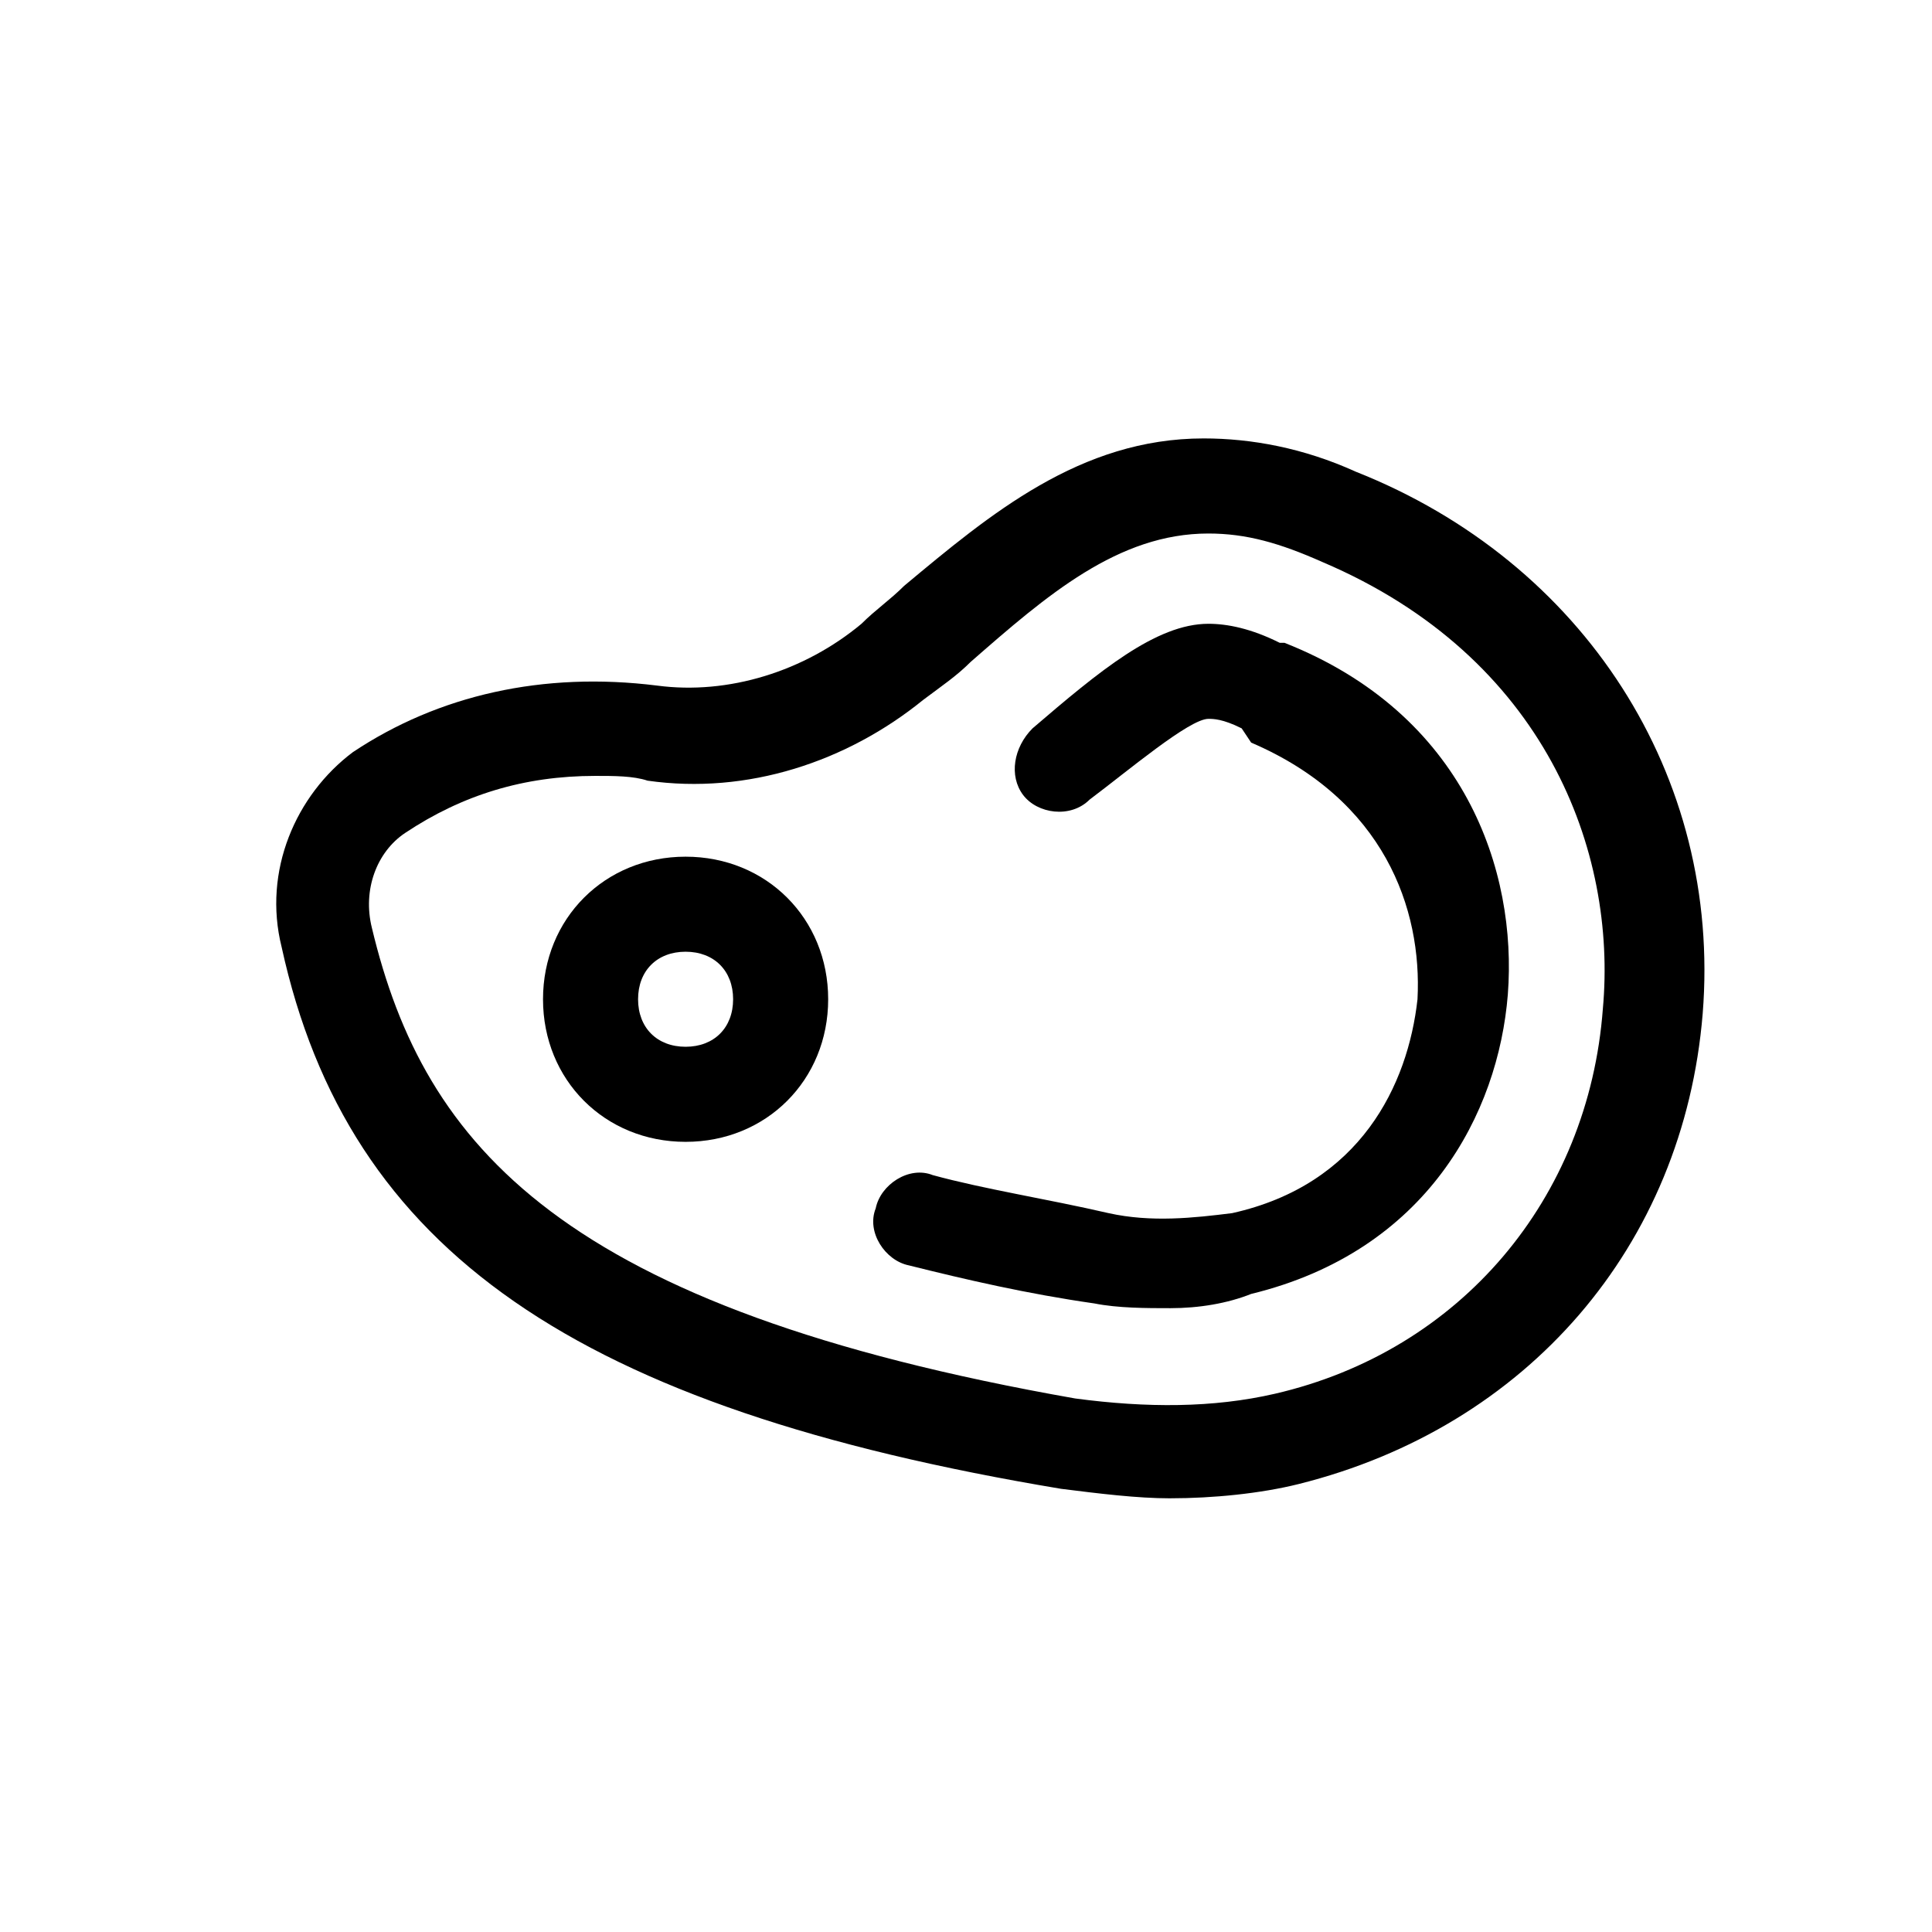 <?xml version="1.0" encoding="UTF-8"?>
<!-- The Best Svg Icon site in the world: iconSvg.co, Visit us! https://iconsvg.co -->
<svg fill="#000000" width="800px" height="800px" version="1.1" viewBox="144 144 512 512" xmlns="http://www.w3.org/2000/svg">
 <g>
  <path d="m454.16 541.07c-8.816 0-18.895-1.258-28.969-2.519-128.47-21.41-188.93-62.977-206.56-143.59-5.039-20.152 3.777-40.305 18.895-51.641 22.672-15.113 50.383-21.41 80.609-17.633 18.895 2.519 39.047-3.777 54.16-16.375 3.777-3.777 7.559-6.297 11.336-10.078 22.672-18.895 46.602-39.047 79.352-39.047 12.594 0 26.449 2.519 40.305 8.816 60.457 23.934 96.98 80.613 91.945 143.59-5.039 61.715-46.602 109.58-107.06 124.69-10.078 2.519-22.676 3.781-34.012 3.781zm-152.4-191.45c-18.895 0-35.266 5.039-50.383 15.113-7.559 5.039-11.336 15.113-8.816 25.191 13.855 57.938 50.383 100.76 186.41 124.69 18.895 2.519 36.527 2.519 52.898-1.258 49.121-11.336 83.129-51.641 86.906-102.02 3.777-41.562-15.113-93.203-74.312-118.39-11.336-5.039-20.152-7.559-30.23-7.559-23.93 0-42.824 16.375-62.977 34.008-3.777 3.777-7.559 6.297-12.594 10.078-20.152 16.375-46.602 25.191-73.051 21.41-3.773-1.262-8.812-1.262-13.852-1.262z"/>
  <path d="m454.16 490.68c-6.297 0-13.855 0-20.152-1.258-17.633-2.519-34.008-6.297-49.121-10.078-6.297-1.258-11.336-8.816-8.816-15.113 1.258-6.297 8.816-11.336 15.113-8.816 13.855 3.777 30.23 6.297 46.602 10.078 11.336 2.519 22.672 1.258 32.746 0 34.008-7.559 46.602-34.008 49.121-56.68 1.258-23.93-8.816-52.898-44.082-68.016l-2.516-3.777c-5.039-2.519-7.559-2.519-8.816-2.519-5.039 0-21.41 13.855-31.488 21.41-5.039 5.039-13.855 3.777-17.633-1.258-3.777-5.039-2.519-12.598 2.519-17.633 17.633-15.113 32.746-27.711 46.602-27.711 5.039 0 11.336 1.258 18.895 5.039h1.258c47.863 18.895 61.715 60.457 59.199 93.203-2.519 31.488-21.41 68.016-68.016 79.352-6.297 2.519-13.855 3.777-21.414 3.777z"/>
  <path d="m325.69 446.6c-21.41 0-37.785-16.375-37.785-37.785s16.375-37.785 37.785-37.785 37.785 16.375 37.785 37.785-16.375 37.785-37.785 37.785zm0-50.383c-7.559 0-12.594 5.039-12.594 12.594 0 7.559 5.039 12.594 12.594 12.594 7.559 0 12.594-5.039 12.594-12.594s-5.039-12.594-12.594-12.594z"/>
 </g>
</svg>